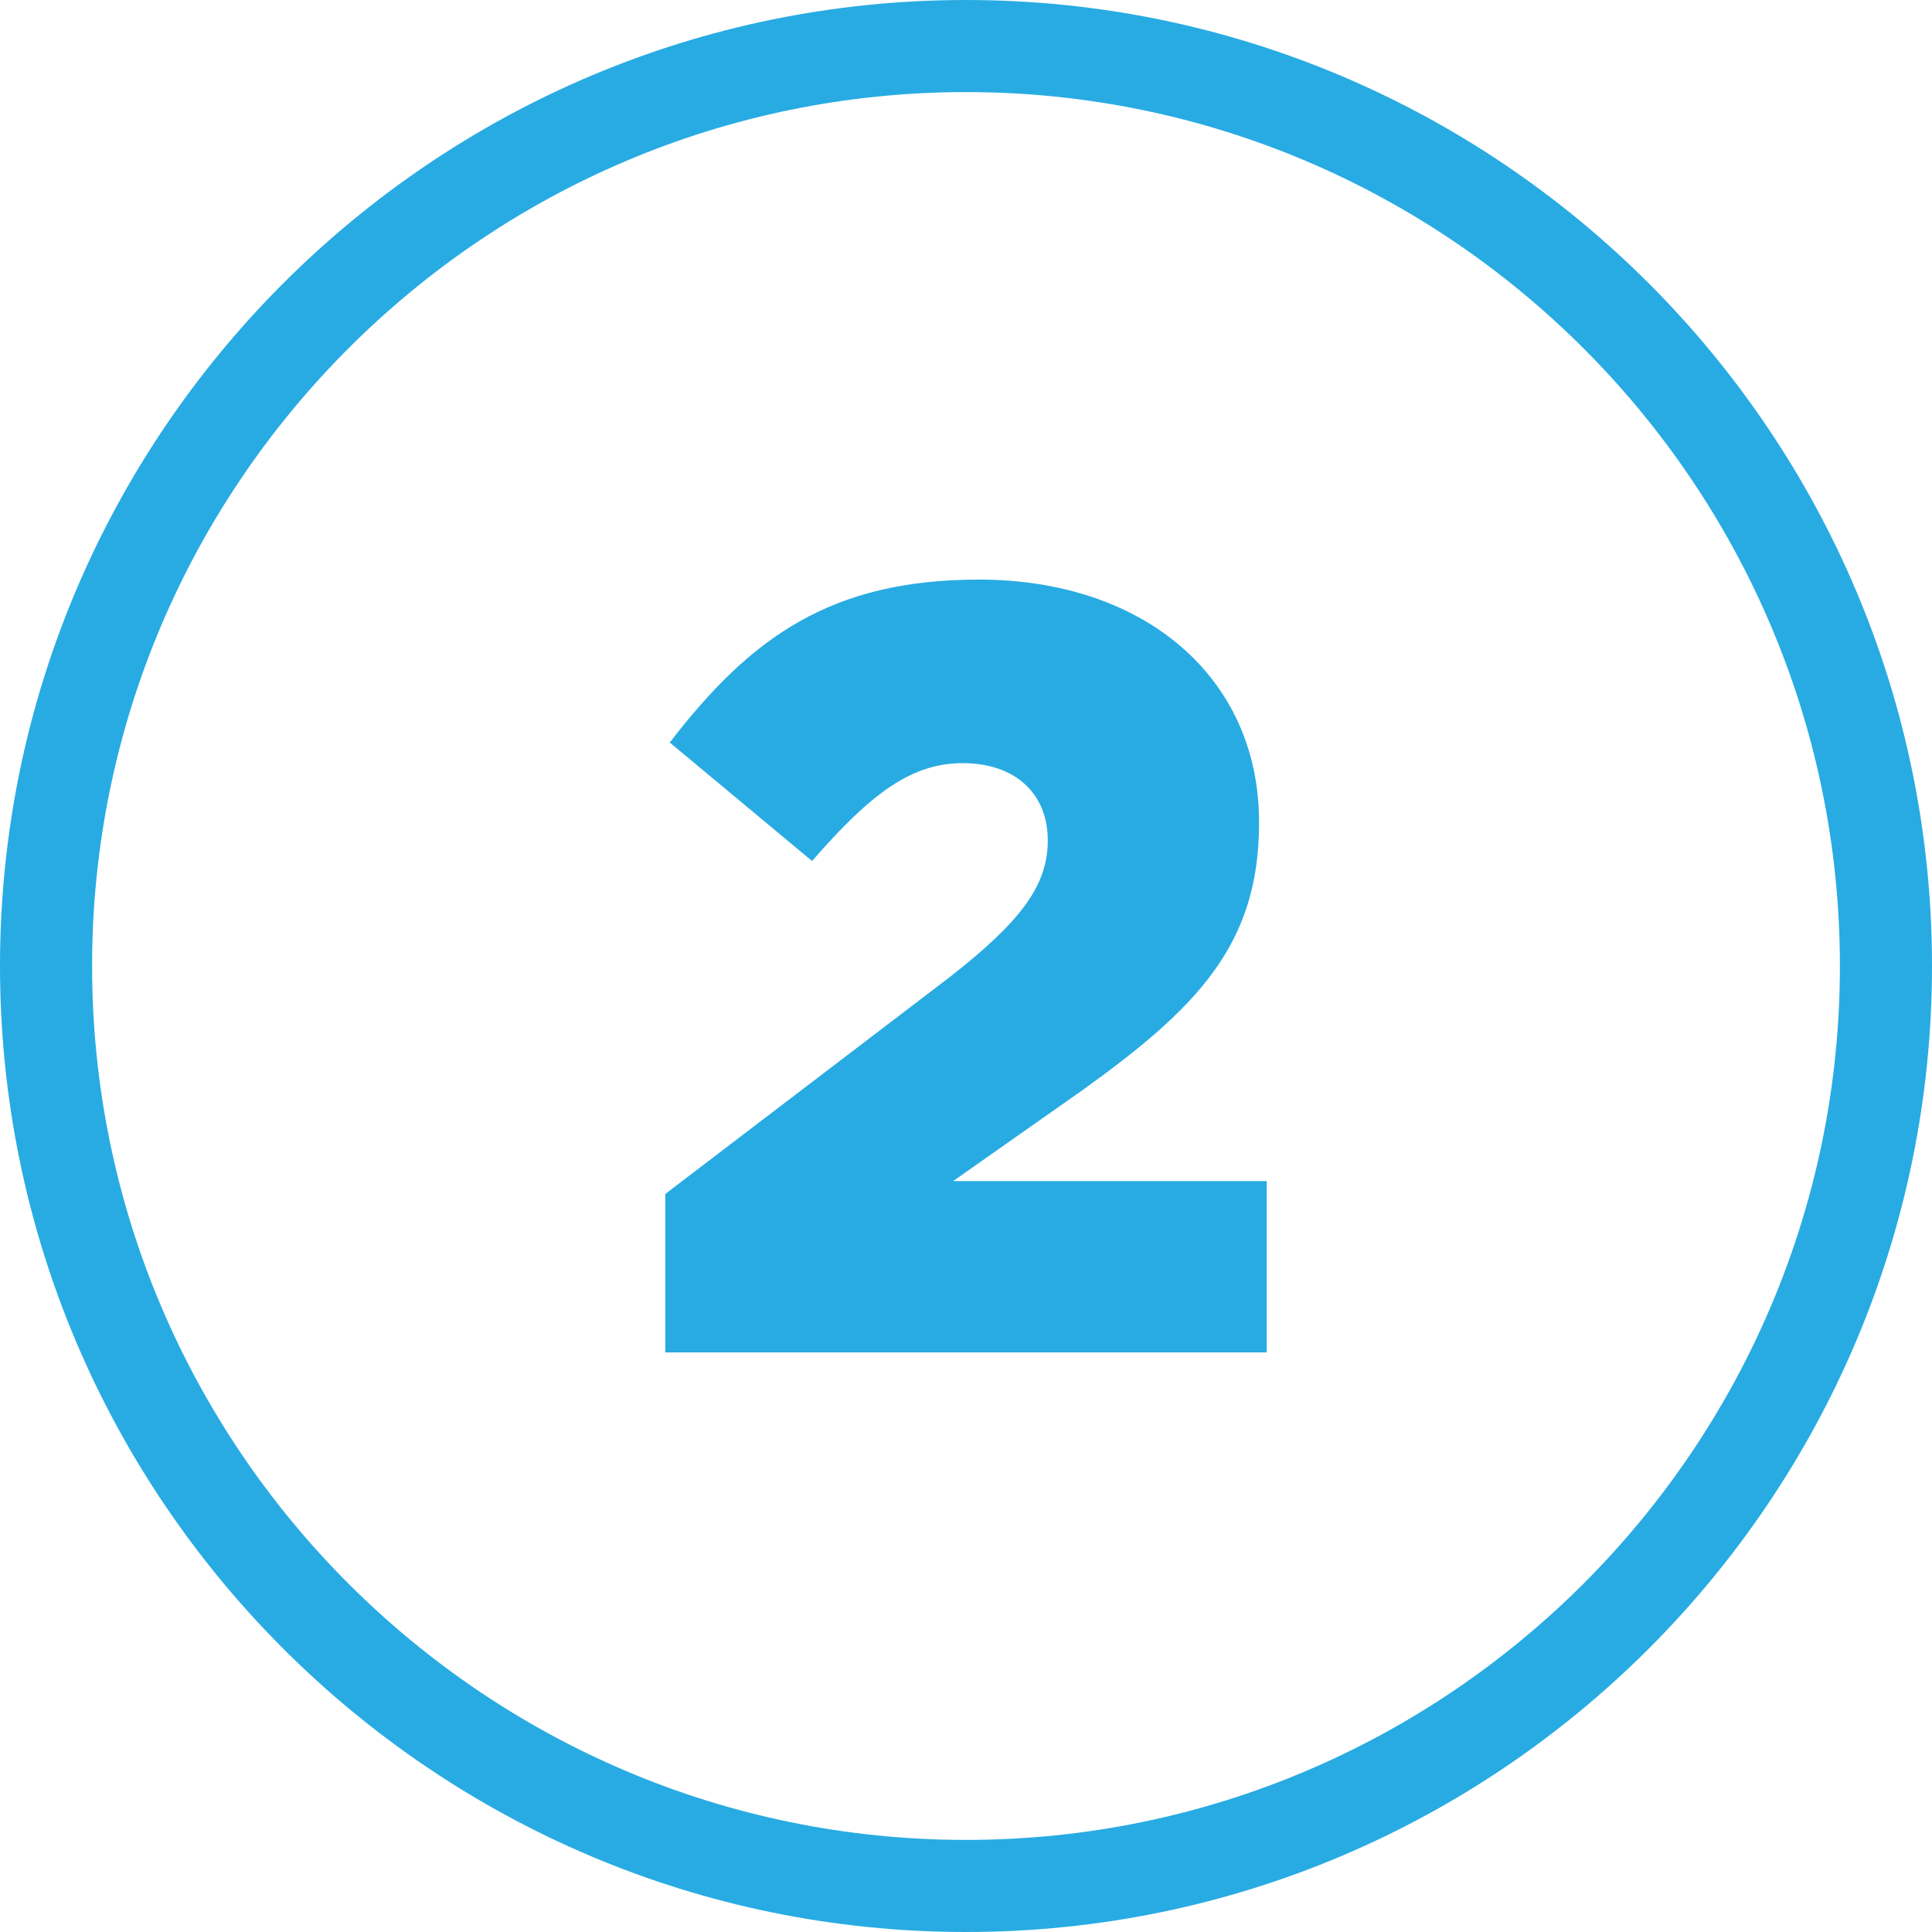 <?xml version="1.0" encoding="UTF-8"?>
<svg xmlns="http://www.w3.org/2000/svg" xmlns:xlink="http://www.w3.org/1999/xlink" version="1.1" id="Ebene_1" x="0px" y="0px" viewBox="0 0 300 300" style="enable-background:new 0 0 300 300;" xml:space="preserve">
<style type="text/css">
	.st0{fill:#28ABE3;}
</style>
<g>
	<g>
		<g>
			<defs>
				<path id="SVGID_00000145041480141894381870000002328921961225765012_" d="M150,300C67.3,300,0,232.7,0,150C0,67.3,67.3,0,150,0      s150,67.3,150,150C300,232.7,232.7,300,150,300z M150,14.3C75.2,14.3,14.3,75.2,14.3,150c0,74.8,60.9,135.7,135.7,135.7      S285.7,224.8,285.7,150C285.7,75.2,224.8,14.3,150,14.3z"></path>
			</defs>
			<use xlink:href="#SVGID_00000145041480141894381870000002328921961225765012_" style="overflow:visible;fill:#28ABE3;"></use>
			<clipPath id="SVGID_00000145774238164997927040000011147248768640541831_">
				<use xlink:href="#SVGID_00000145041480141894381870000002328921961225765012_" style="overflow:visible;"></use>
			</clipPath>
		</g>
	</g>
</g>
<path class="st0" d="M103.3,185.4l44.2-33.7c11-8.6,15.2-14.2,15.2-21.2c0-7.4-5.2-12-13.2-12c-7.9,0-14.2,4.6-23.4,15.2L104,115.3  C116.6,98.9,129.1,90,152,90c25.8,0,43.5,15.3,43.5,37.6v0.3c0,18.9-9.8,28.7-27.3,41.3L148,183.4h48.7V210h-93.4V185.4z"></path>
</svg>
